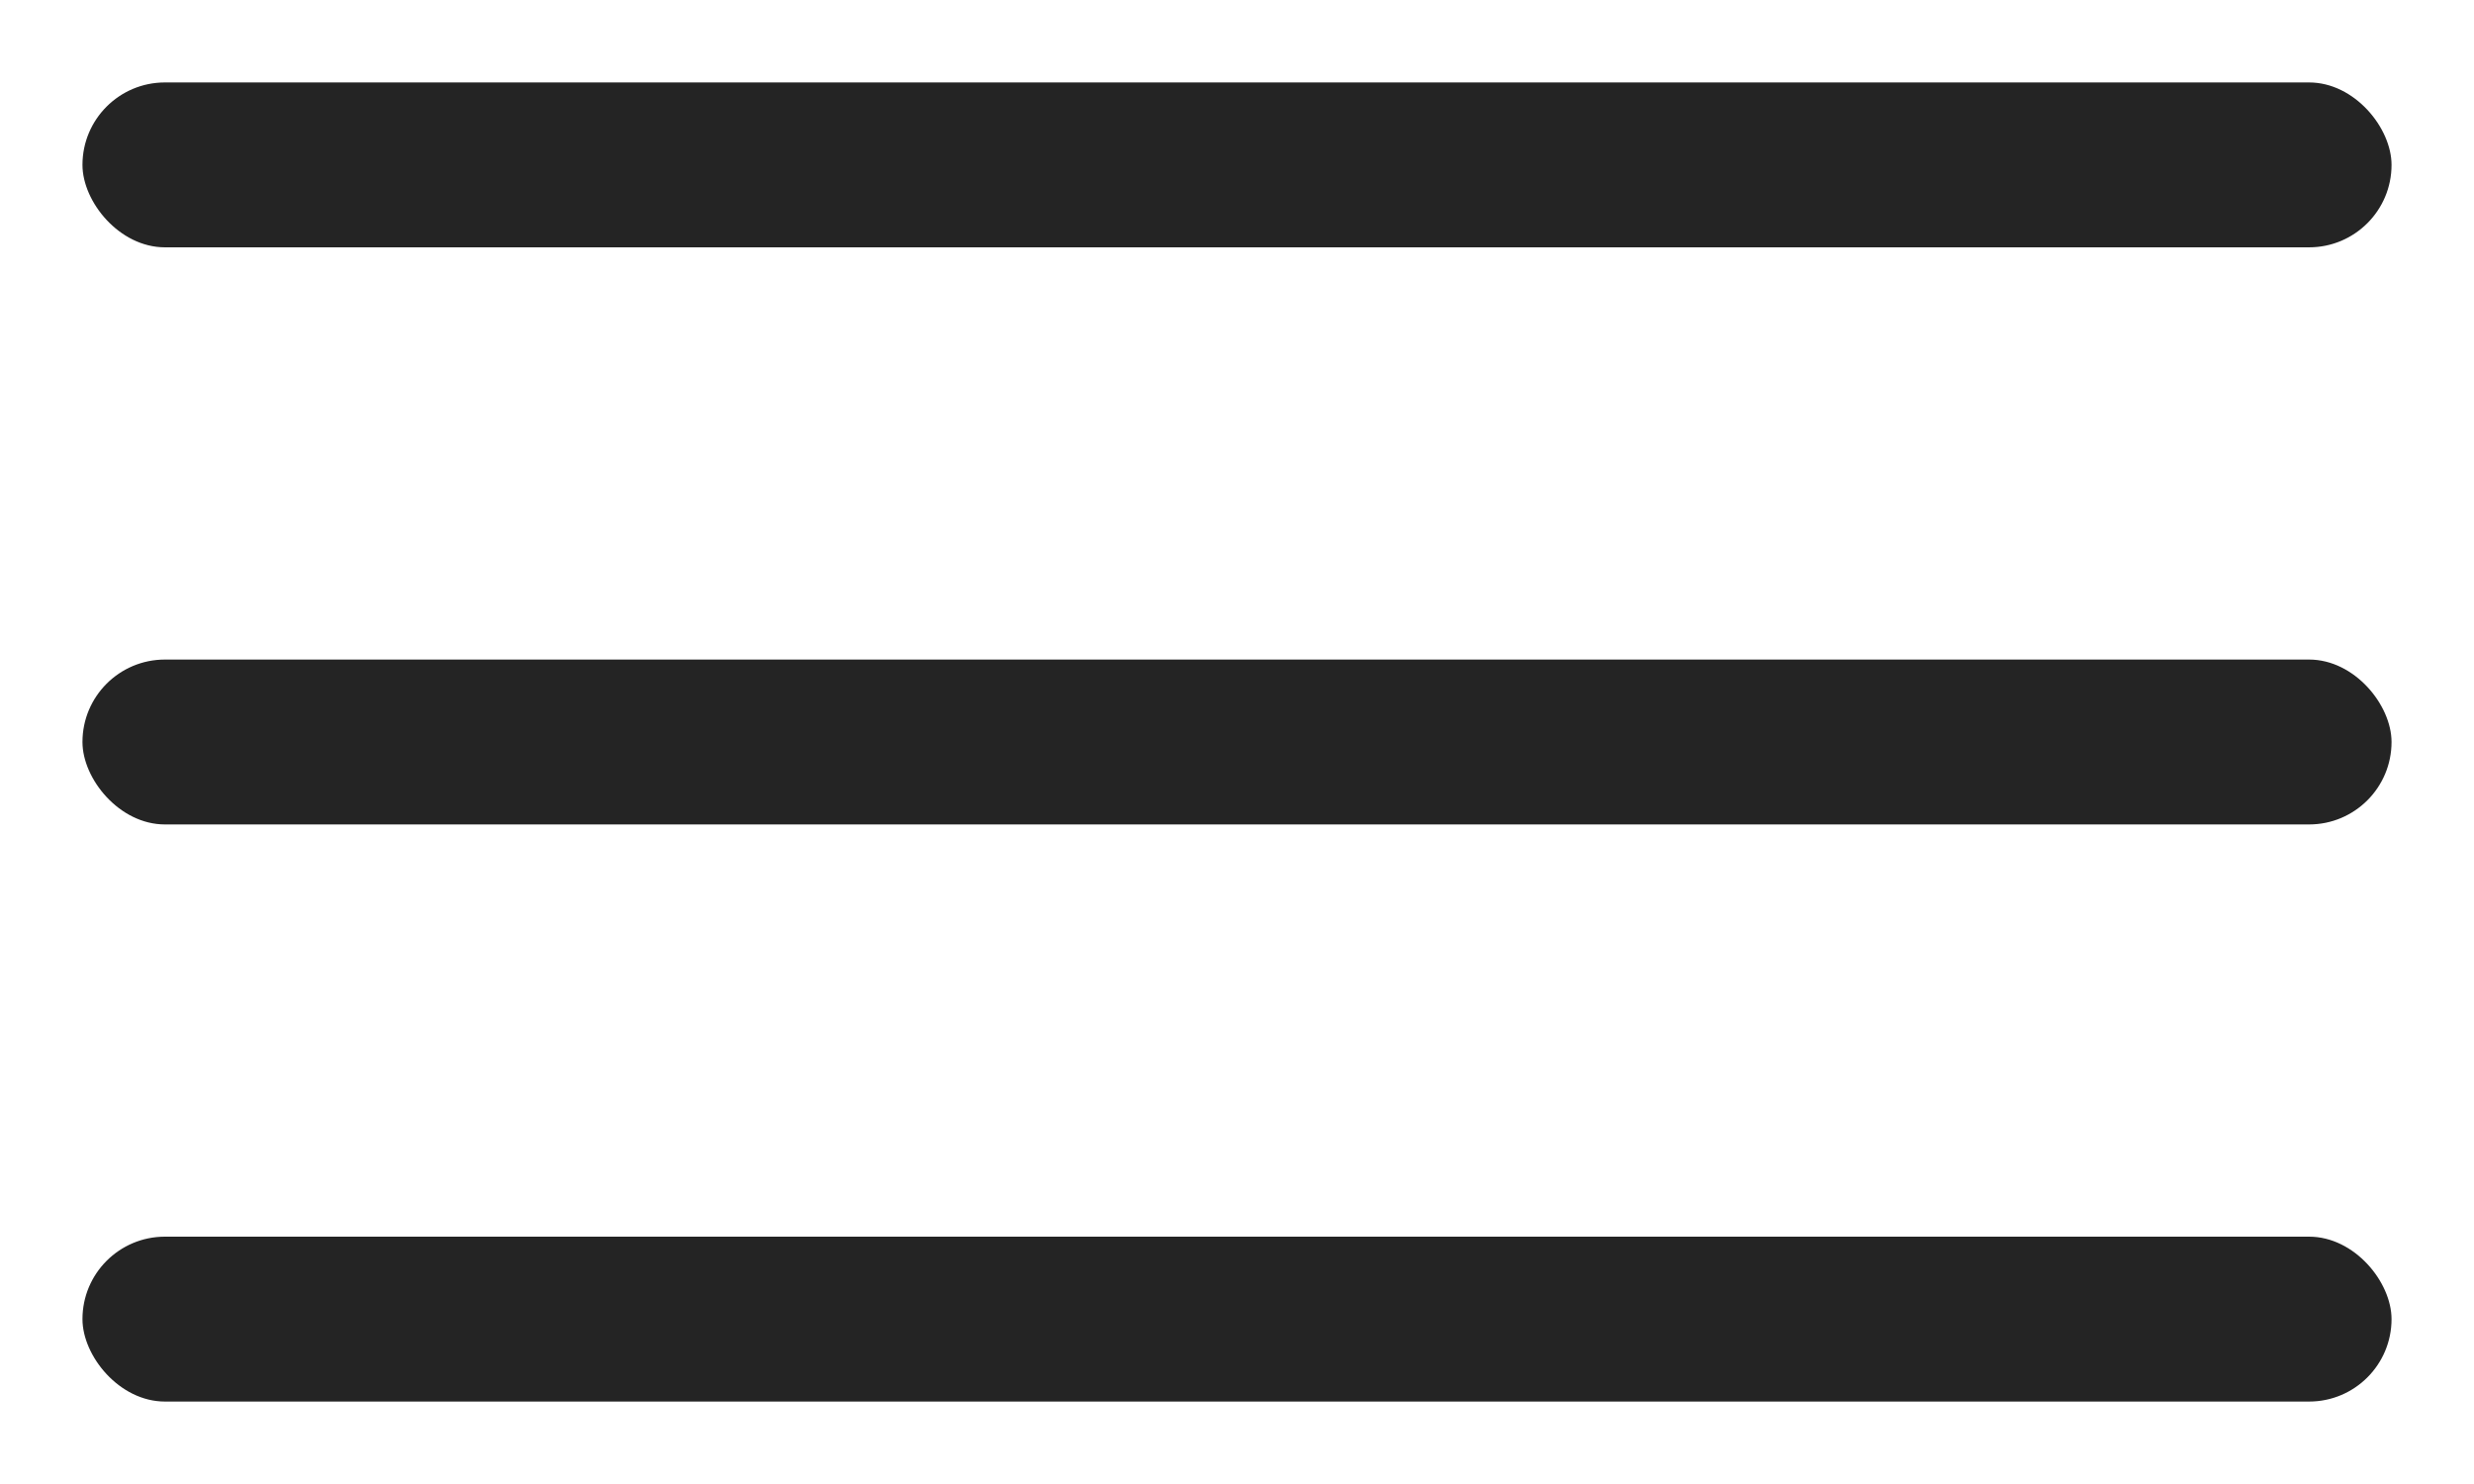 <?xml version="1.0" encoding="UTF-8"?> <svg xmlns="http://www.w3.org/2000/svg" width="15" height="9" viewBox="0 0 15 9" fill="none"><rect x="0.5" y="0.5" width="14" height="1" rx="0.5" fill="#242424"></rect><rect x="0.5" y="4" width="14" height="1" rx="0.5" fill="#242424"></rect><rect x="0.5" y="7.5" width="14" height="1" rx="0.5" fill="#242424"></rect></svg> 